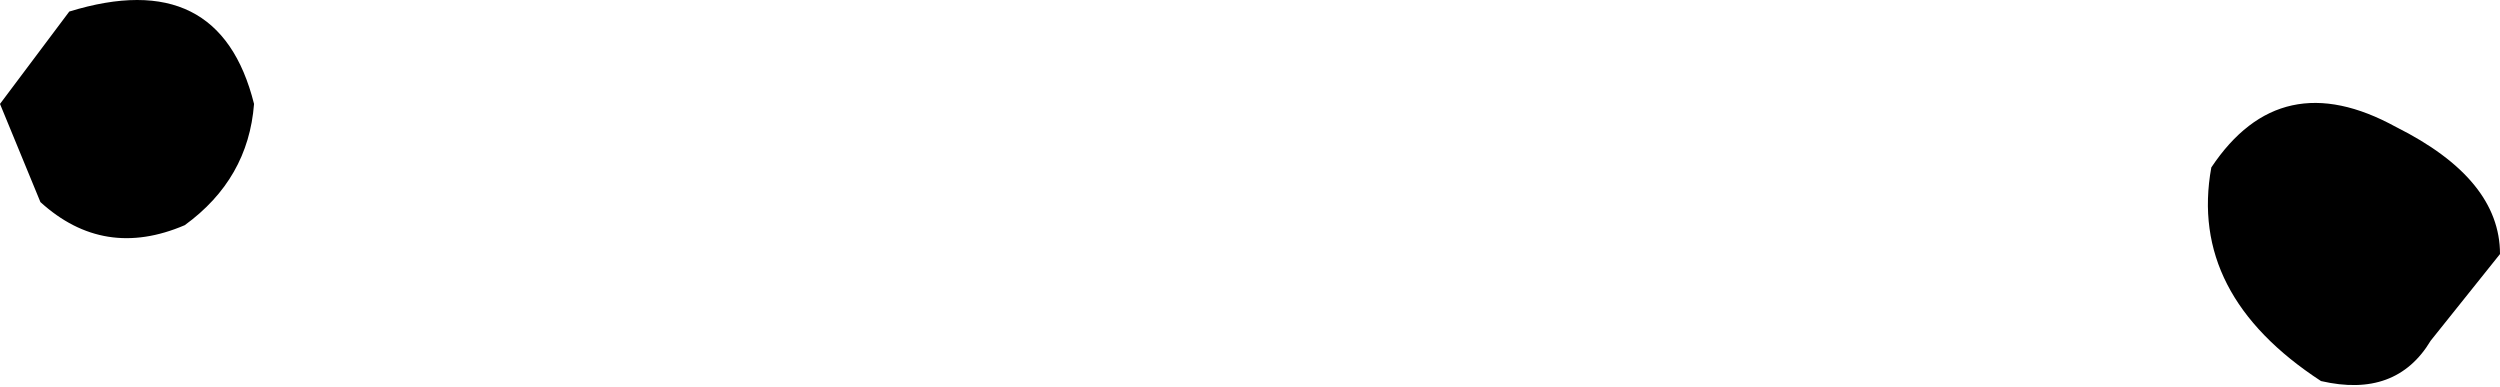 <?xml version="1.0" encoding="UTF-8" standalone="no"?>
<svg xmlns:xlink="http://www.w3.org/1999/xlink" height="3.35px" width="21.65px" xmlns="http://www.w3.org/2000/svg">
  <g transform="matrix(1.0, 0.0, 0.0, 1.0, 10.1, 0.9)">
    <path d="M9.05 0.55 Q9.65 -0.35 10.65 0.2 11.55 0.65 11.55 1.3 L10.95 2.05 Q10.65 2.55 10.0 2.4 8.85 1.65 9.05 0.55 M-9.5 -0.8 Q-8.2 -1.2 -7.9 0.0 -7.95 0.65 -8.5 1.05 -9.2 1.35 -9.75 0.85 L-10.1 0.0 -9.5 -0.8" fill="#000000" fill-rule="evenodd" stroke="none"/>
  </g>
</svg>

